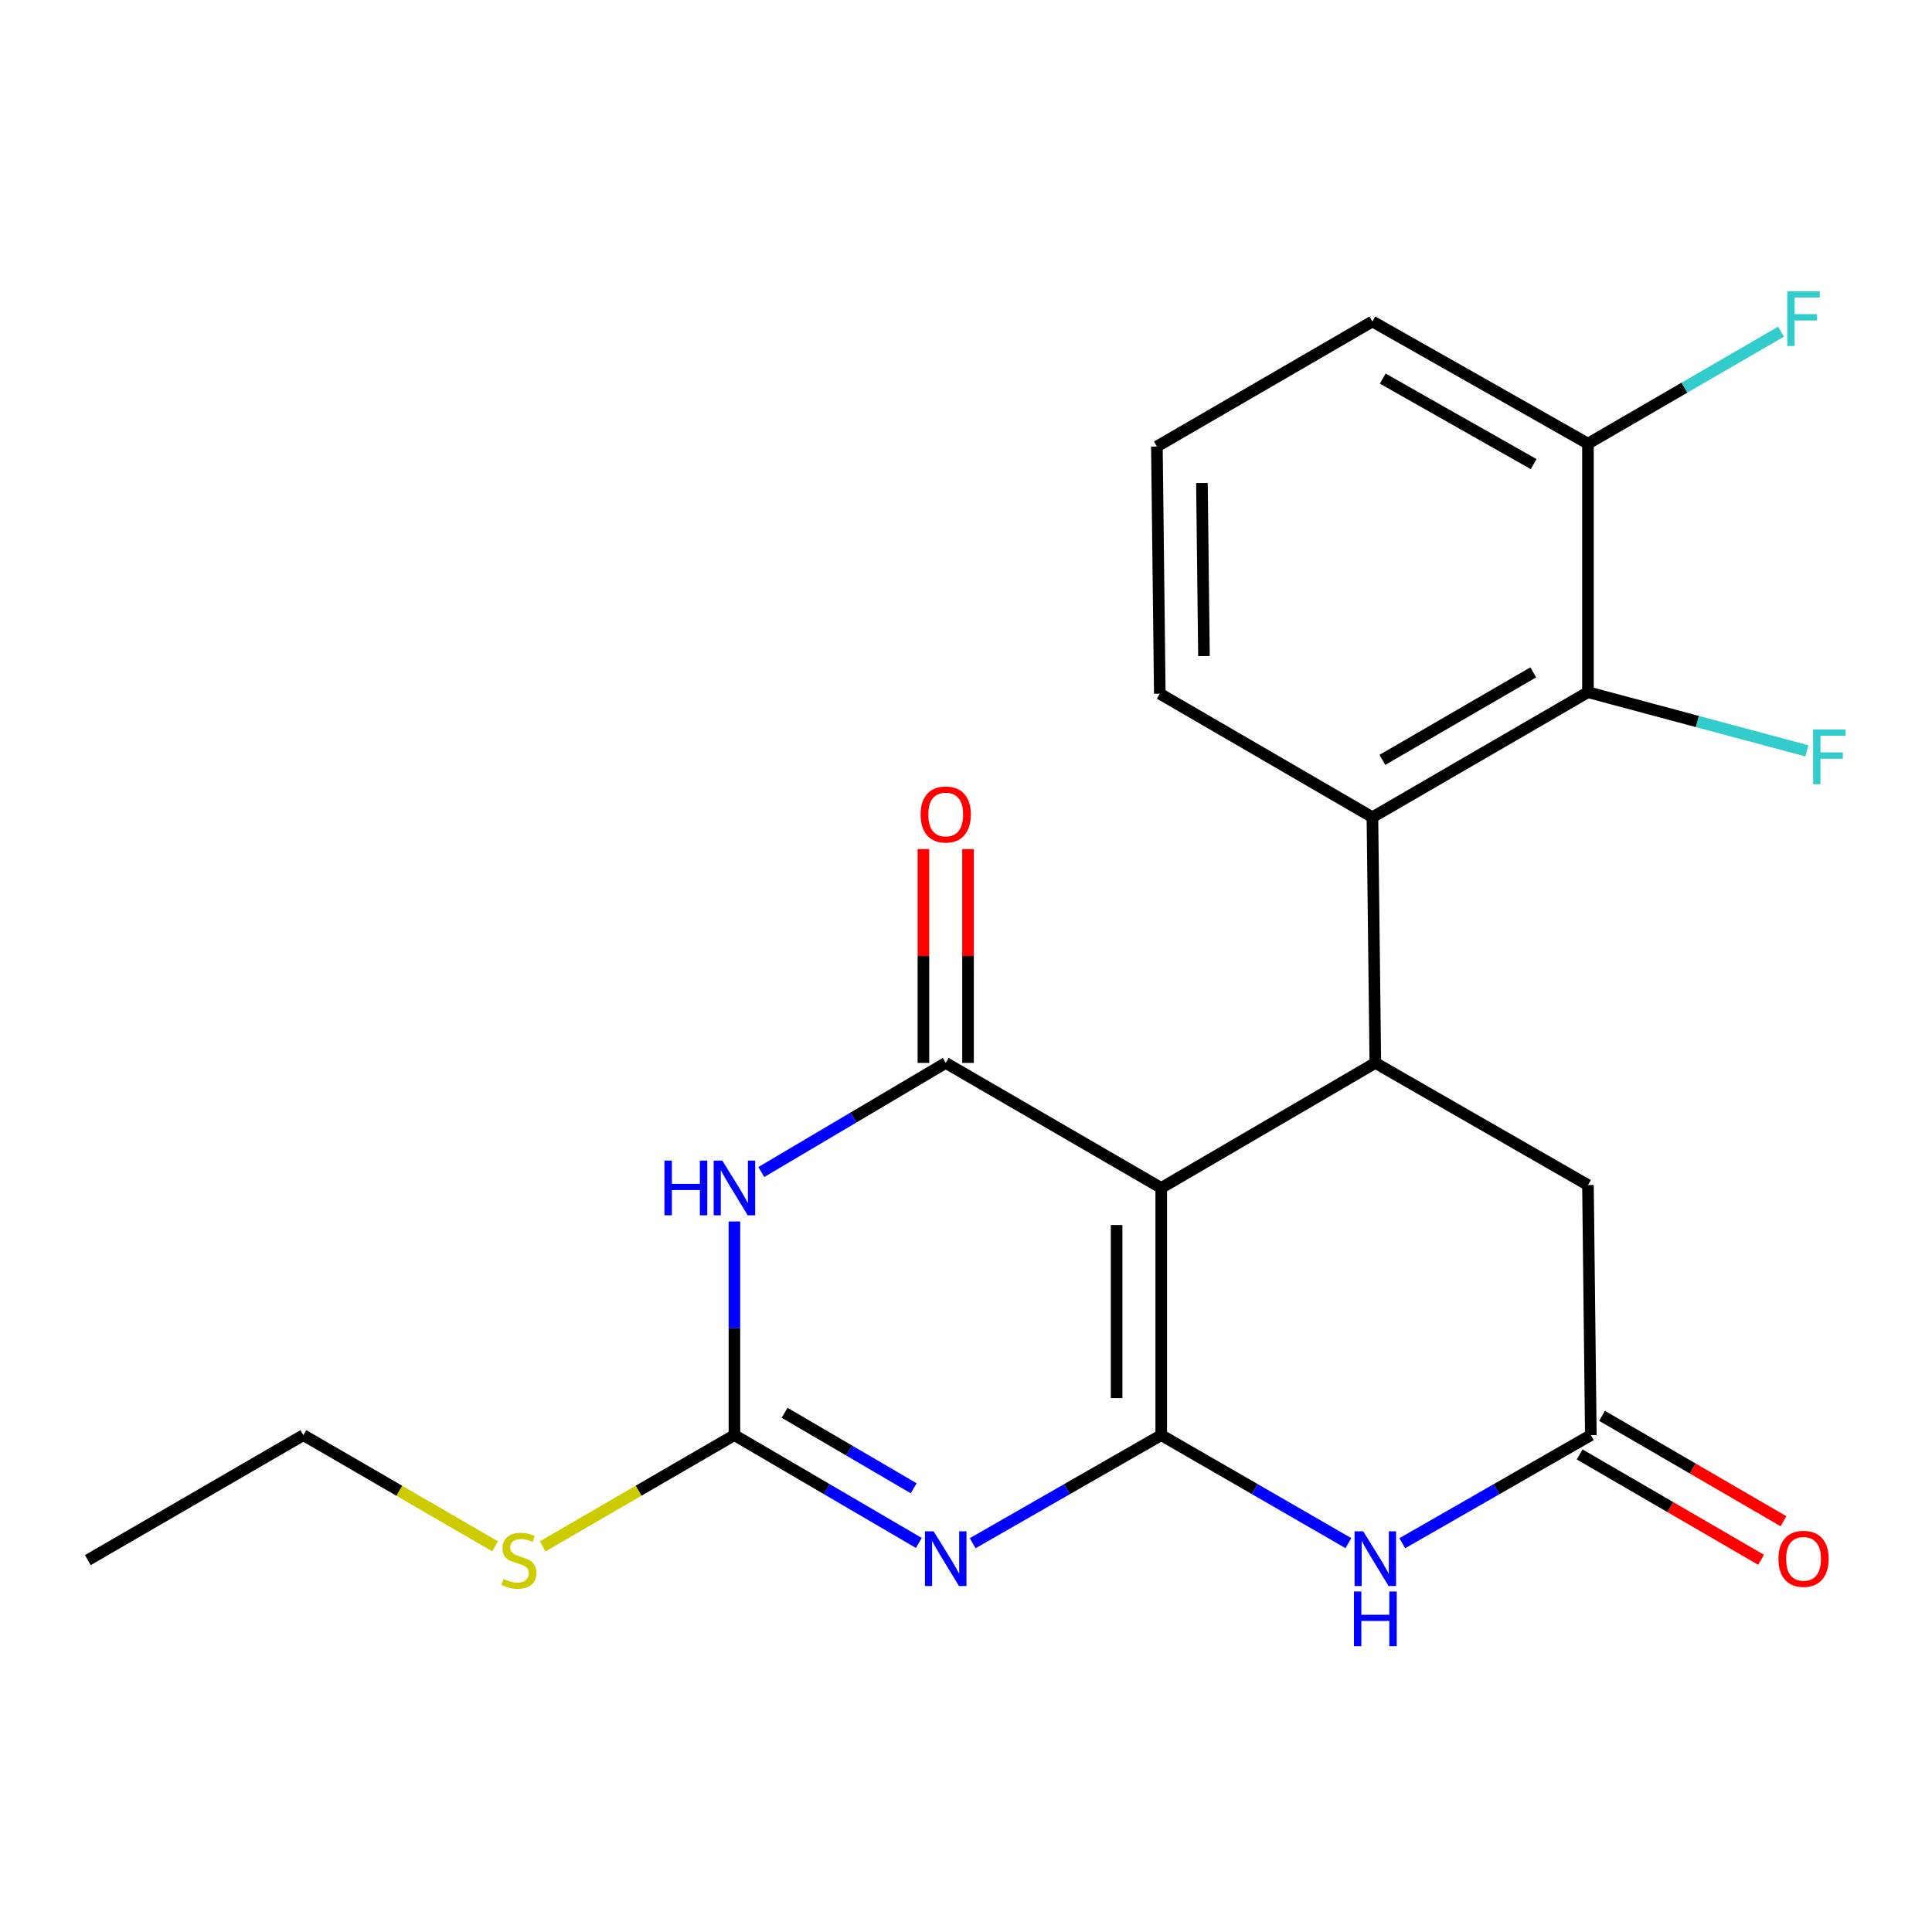 <?xml version='1.0' encoding='iso-8859-1'?>
<svg version='1.1' baseProfile='full'
              xmlns='http://www.w3.org/2000/svg'
                      xmlns:rdkit='http://www.rdkit.org/xml'
                      xmlns:xlink='http://www.w3.org/1999/xlink'
                  xml:space='preserve'
width='1000px' height='1000px' viewBox='0 0 1000 1000'>
<!-- END OF HEADER -->
<rect style='opacity:1.0;fill:#FFFFFF;stroke:none' width='1000' height='1000' x='0' y='0'> </rect>
<path class='bond-0' d='M 601.05,742.82 L 601.05,614.879' style='fill:none;fill-rule:evenodd;stroke:#000000;stroke-width:6px;stroke-linecap:butt;stroke-linejoin:miter;stroke-opacity:1' />
<path class='bond-0' d='M 577.961,723.629 L 577.961,634.07' style='fill:none;fill-rule:evenodd;stroke:#000000;stroke-width:6px;stroke-linecap:butt;stroke-linejoin:miter;stroke-opacity:1' />
<path class='bond-1' d='M 601.05,742.82 L 552.254,770.793' style='fill:none;fill-rule:evenodd;stroke:#000000;stroke-width:6px;stroke-linecap:butt;stroke-linejoin:miter;stroke-opacity:1' />
<path class='bond-1' d='M 552.254,770.793 L 503.457,798.765' style='fill:none;fill-rule:evenodd;stroke:#0000FF;stroke-width:6px;stroke-linecap:butt;stroke-linejoin:miter;stroke-opacity:1' />
<path class='bond-6' d='M 601.05,742.82 L 649.489,770.771' style='fill:none;fill-rule:evenodd;stroke:#000000;stroke-width:6px;stroke-linecap:butt;stroke-linejoin:miter;stroke-opacity:1' />
<path class='bond-6' d='M 649.489,770.771 L 697.928,798.722' style='fill:none;fill-rule:evenodd;stroke:#0000FF;stroke-width:6px;stroke-linecap:butt;stroke-linejoin:miter;stroke-opacity:1' />
<path class='bond-2' d='M 601.05,614.879 L 489.503,550.164' style='fill:none;fill-rule:evenodd;stroke:#000000;stroke-width:6px;stroke-linecap:butt;stroke-linejoin:miter;stroke-opacity:1' />
<path class='bond-5' d='M 601.05,614.879 L 711.867,550.164' style='fill:none;fill-rule:evenodd;stroke:#000000;stroke-width:6px;stroke-linecap:butt;stroke-linejoin:miter;stroke-opacity:1' />
<path class='bond-4' d='M 475.595,798.633 L 427.866,770.727' style='fill:none;fill-rule:evenodd;stroke:#0000FF;stroke-width:6px;stroke-linecap:butt;stroke-linejoin:miter;stroke-opacity:1' />
<path class='bond-4' d='M 427.866,770.727 L 380.136,742.82' style='fill:none;fill-rule:evenodd;stroke:#000000;stroke-width:6px;stroke-linecap:butt;stroke-linejoin:miter;stroke-opacity:1' />
<path class='bond-4' d='M 472.931,770.329 L 439.52,750.794' style='fill:none;fill-rule:evenodd;stroke:#0000FF;stroke-width:6px;stroke-linecap:butt;stroke-linejoin:miter;stroke-opacity:1' />
<path class='bond-4' d='M 439.52,750.794 L 406.109,731.259' style='fill:none;fill-rule:evenodd;stroke:#000000;stroke-width:6px;stroke-linecap:butt;stroke-linejoin:miter;stroke-opacity:1' />
<path class='bond-11' d='M 501.047,550.164 L 501.047,494.823' style='fill:none;fill-rule:evenodd;stroke:#000000;stroke-width:6px;stroke-linecap:butt;stroke-linejoin:miter;stroke-opacity:1' />
<path class='bond-11' d='M 501.047,494.823 L 501.047,439.481' style='fill:none;fill-rule:evenodd;stroke:#FF0000;stroke-width:6px;stroke-linecap:butt;stroke-linejoin:miter;stroke-opacity:1' />
<path class='bond-11' d='M 477.958,550.164 L 477.958,494.823' style='fill:none;fill-rule:evenodd;stroke:#000000;stroke-width:6px;stroke-linecap:butt;stroke-linejoin:miter;stroke-opacity:1' />
<path class='bond-11' d='M 477.958,494.823 L 477.958,439.481' style='fill:none;fill-rule:evenodd;stroke:#FF0000;stroke-width:6px;stroke-linecap:butt;stroke-linejoin:miter;stroke-opacity:1' />
<path class='bond-23' d='M 489.503,550.164 L 441.778,578.404' style='fill:none;fill-rule:evenodd;stroke:#000000;stroke-width:6px;stroke-linecap:butt;stroke-linejoin:miter;stroke-opacity:1' />
<path class='bond-23' d='M 441.778,578.404 L 394.053,606.644' style='fill:none;fill-rule:evenodd;stroke:#0000FF;stroke-width:6px;stroke-linecap:butt;stroke-linejoin:miter;stroke-opacity:1' />
<path class='bond-3' d='M 380.136,632.237 L 380.136,687.529' style='fill:none;fill-rule:evenodd;stroke:#0000FF;stroke-width:6px;stroke-linecap:butt;stroke-linejoin:miter;stroke-opacity:1' />
<path class='bond-3' d='M 380.136,687.529 L 380.136,742.82' style='fill:none;fill-rule:evenodd;stroke:#000000;stroke-width:6px;stroke-linecap:butt;stroke-linejoin:miter;stroke-opacity:1' />
<path class='bond-14' d='M 380.136,742.82 L 330.508,771.603' style='fill:none;fill-rule:evenodd;stroke:#000000;stroke-width:6px;stroke-linecap:butt;stroke-linejoin:miter;stroke-opacity:1' />
<path class='bond-14' d='M 330.508,771.603 L 280.88,800.386' style='fill:none;fill-rule:evenodd;stroke:#CCCC00;stroke-width:6px;stroke-linecap:butt;stroke-linejoin:miter;stroke-opacity:1' />
<path class='bond-7' d='M 711.867,550.164 L 710.366,422.993' style='fill:none;fill-rule:evenodd;stroke:#000000;stroke-width:6px;stroke-linecap:butt;stroke-linejoin:miter;stroke-opacity:1' />
<path class='bond-22' d='M 711.867,550.164 L 821.926,613.391' style='fill:none;fill-rule:evenodd;stroke:#000000;stroke-width:6px;stroke-linecap:butt;stroke-linejoin:miter;stroke-opacity:1' />
<path class='bond-8' d='M 725.821,798.765 L 774.618,770.793' style='fill:none;fill-rule:evenodd;stroke:#0000FF;stroke-width:6px;stroke-linecap:butt;stroke-linejoin:miter;stroke-opacity:1' />
<path class='bond-8' d='M 774.618,770.793 L 823.414,742.82' style='fill:none;fill-rule:evenodd;stroke:#000000;stroke-width:6px;stroke-linecap:butt;stroke-linejoin:miter;stroke-opacity:1' />
<path class='bond-9' d='M 710.366,422.993 L 821.926,358.278' style='fill:none;fill-rule:evenodd;stroke:#000000;stroke-width:6px;stroke-linecap:butt;stroke-linejoin:miter;stroke-opacity:1' />
<path class='bond-9' d='M 715.514,393.313 L 793.607,348.013' style='fill:none;fill-rule:evenodd;stroke:#000000;stroke-width:6px;stroke-linecap:butt;stroke-linejoin:miter;stroke-opacity:1' />
<path class='bond-17' d='M 710.366,422.993 L 600.306,359.048' style='fill:none;fill-rule:evenodd;stroke:#000000;stroke-width:6px;stroke-linecap:butt;stroke-linejoin:miter;stroke-opacity:1' />
<path class='bond-10' d='M 823.414,742.82 L 821.926,613.391' style='fill:none;fill-rule:evenodd;stroke:#000000;stroke-width:6px;stroke-linecap:butt;stroke-linejoin:miter;stroke-opacity:1' />
<path class='bond-13' d='M 817.616,752.803 L 864.574,780.076' style='fill:none;fill-rule:evenodd;stroke:#000000;stroke-width:6px;stroke-linecap:butt;stroke-linejoin:miter;stroke-opacity:1' />
<path class='bond-13' d='M 864.574,780.076 L 911.531,807.349' style='fill:none;fill-rule:evenodd;stroke:#FF0000;stroke-width:6px;stroke-linecap:butt;stroke-linejoin:miter;stroke-opacity:1' />
<path class='bond-13' d='M 829.212,732.837 L 876.17,760.11' style='fill:none;fill-rule:evenodd;stroke:#000000;stroke-width:6px;stroke-linecap:butt;stroke-linejoin:miter;stroke-opacity:1' />
<path class='bond-13' d='M 876.17,760.11 L 923.128,787.383' style='fill:none;fill-rule:evenodd;stroke:#FF0000;stroke-width:6px;stroke-linecap:butt;stroke-linejoin:miter;stroke-opacity:1' />
<path class='bond-12' d='M 821.926,358.278 L 821.926,229.619' style='fill:none;fill-rule:evenodd;stroke:#000000;stroke-width:6px;stroke-linecap:butt;stroke-linejoin:miter;stroke-opacity:1' />
<path class='bond-15' d='M 821.926,358.278 L 878.582,373.457' style='fill:none;fill-rule:evenodd;stroke:#000000;stroke-width:6px;stroke-linecap:butt;stroke-linejoin:miter;stroke-opacity:1' />
<path class='bond-15' d='M 878.582,373.457 L 935.237,388.636' style='fill:none;fill-rule:evenodd;stroke:#33CCCC;stroke-width:6px;stroke-linecap:butt;stroke-linejoin:miter;stroke-opacity:1' />
<path class='bond-16' d='M 821.926,229.619 L 871.897,200.644' style='fill:none;fill-rule:evenodd;stroke:#000000;stroke-width:6px;stroke-linecap:butt;stroke-linejoin:miter;stroke-opacity:1' />
<path class='bond-16' d='M 871.897,200.644 L 921.868,171.669' style='fill:none;fill-rule:evenodd;stroke:#33CCCC;stroke-width:6px;stroke-linecap:butt;stroke-linejoin:miter;stroke-opacity:1' />
<path class='bond-24' d='M 821.926,229.619 L 710.366,166.392' style='fill:none;fill-rule:evenodd;stroke:#000000;stroke-width:6px;stroke-linecap:butt;stroke-linejoin:miter;stroke-opacity:1' />
<path class='bond-24' d='M 793.808,240.223 L 715.715,195.964' style='fill:none;fill-rule:evenodd;stroke:#000000;stroke-width:6px;stroke-linecap:butt;stroke-linejoin:miter;stroke-opacity:1' />
<path class='bond-20' d='M 256.272,800.385 L 206.65,771.602' style='fill:none;fill-rule:evenodd;stroke:#CCCC00;stroke-width:6px;stroke-linecap:butt;stroke-linejoin:miter;stroke-opacity:1' />
<path class='bond-20' d='M 206.65,771.602 L 157.028,742.82' style='fill:none;fill-rule:evenodd;stroke:#000000;stroke-width:6px;stroke-linecap:butt;stroke-linejoin:miter;stroke-opacity:1' />
<path class='bond-18' d='M 600.306,359.048 L 598.806,231.107' style='fill:none;fill-rule:evenodd;stroke:#000000;stroke-width:6px;stroke-linecap:butt;stroke-linejoin:miter;stroke-opacity:1' />
<path class='bond-18' d='M 623.169,339.586 L 622.118,250.027' style='fill:none;fill-rule:evenodd;stroke:#000000;stroke-width:6px;stroke-linecap:butt;stroke-linejoin:miter;stroke-opacity:1' />
<path class='bond-19' d='M 598.806,231.107 L 710.366,166.392' style='fill:none;fill-rule:evenodd;stroke:#000000;stroke-width:6px;stroke-linecap:butt;stroke-linejoin:miter;stroke-opacity:1' />
<path class='bond-21' d='M 157.028,742.82 L 45.455,807.522' style='fill:none;fill-rule:evenodd;stroke:#000000;stroke-width:6px;stroke-linecap:butt;stroke-linejoin:miter;stroke-opacity:1' />
<path  class='atom-2' d='M 483.243 792.605
L 492.523 807.605
Q 493.443 809.085, 494.923 811.765
Q 496.403 814.445, 496.483 814.605
L 496.483 792.605
L 500.243 792.605
L 500.243 820.925
L 496.363 820.925
L 486.403 804.525
Q 485.243 802.605, 484.003 800.405
Q 482.803 798.205, 482.443 797.525
L 482.443 820.925
L 478.763 820.925
L 478.763 792.605
L 483.243 792.605
' fill='#0000FF'/>
<path  class='atom-4' d='M 343.916 600.719
L 347.756 600.719
L 347.756 612.759
L 362.236 612.759
L 362.236 600.719
L 366.076 600.719
L 366.076 629.039
L 362.236 629.039
L 362.236 615.959
L 347.756 615.959
L 347.756 629.039
L 343.916 629.039
L 343.916 600.719
' fill='#0000FF'/>
<path  class='atom-4' d='M 373.876 600.719
L 383.156 615.719
Q 384.076 617.199, 385.556 619.879
Q 387.036 622.559, 387.116 622.719
L 387.116 600.719
L 390.876 600.719
L 390.876 629.039
L 386.996 629.039
L 377.036 612.639
Q 375.876 610.719, 374.636 608.519
Q 373.436 606.319, 373.076 605.639
L 373.076 629.039
L 369.396 629.039
L 369.396 600.719
L 373.876 600.719
' fill='#0000FF'/>
<path  class='atom-7' d='M 705.607 792.605
L 714.887 807.605
Q 715.807 809.085, 717.287 811.765
Q 718.767 814.445, 718.847 814.605
L 718.847 792.605
L 722.607 792.605
L 722.607 820.925
L 718.727 820.925
L 708.767 804.525
Q 707.607 802.605, 706.367 800.405
Q 705.167 798.205, 704.807 797.525
L 704.807 820.925
L 701.127 820.925
L 701.127 792.605
L 705.607 792.605
' fill='#0000FF'/>
<path  class='atom-7' d='M 700.787 823.757
L 704.627 823.757
L 704.627 835.797
L 719.107 835.797
L 719.107 823.757
L 722.947 823.757
L 722.947 852.077
L 719.107 852.077
L 719.107 838.997
L 704.627 838.997
L 704.627 852.077
L 700.787 852.077
L 700.787 823.757
' fill='#0000FF'/>
<path  class='atom-12' d='M 476.503 421.585
Q 476.503 414.785, 479.863 410.985
Q 483.223 407.185, 489.503 407.185
Q 495.783 407.185, 499.143 410.985
Q 502.503 414.785, 502.503 421.585
Q 502.503 428.465, 499.103 432.385
Q 495.703 436.265, 489.503 436.265
Q 483.263 436.265, 479.863 432.385
Q 476.503 428.505, 476.503 421.585
M 489.503 433.065
Q 493.823 433.065, 496.143 430.185
Q 498.503 427.265, 498.503 421.585
Q 498.503 416.025, 496.143 413.225
Q 493.823 410.385, 489.503 410.385
Q 485.183 410.385, 482.823 413.185
Q 480.503 415.985, 480.503 421.585
Q 480.503 427.305, 482.823 430.185
Q 485.183 433.065, 489.503 433.065
' fill='#FF0000'/>
<path  class='atom-14' d='M 920.512 806.845
Q 920.512 800.045, 923.872 796.245
Q 927.232 792.445, 933.512 792.445
Q 939.792 792.445, 943.152 796.245
Q 946.512 800.045, 946.512 806.845
Q 946.512 813.725, 943.112 817.645
Q 939.712 821.525, 933.512 821.525
Q 927.272 821.525, 923.872 817.645
Q 920.512 813.765, 920.512 806.845
M 933.512 818.325
Q 937.832 818.325, 940.152 815.445
Q 942.512 812.525, 942.512 806.845
Q 942.512 801.285, 940.152 798.485
Q 937.832 795.645, 933.512 795.645
Q 929.192 795.645, 926.832 798.445
Q 924.512 801.245, 924.512 806.845
Q 924.512 812.565, 926.832 815.445
Q 929.192 818.325, 933.512 818.325
' fill='#FF0000'/>
<path  class='atom-15' d='M 260.575 817.242
Q 260.895 817.362, 262.215 817.922
Q 263.535 818.482, 264.975 818.842
Q 266.455 819.162, 267.895 819.162
Q 270.575 819.162, 272.135 817.882
Q 273.695 816.562, 273.695 814.282
Q 273.695 812.722, 272.895 811.762
Q 272.135 810.802, 270.935 810.282
Q 269.735 809.762, 267.735 809.162
Q 265.215 808.402, 263.695 807.682
Q 262.215 806.962, 261.135 805.442
Q 260.095 803.922, 260.095 801.362
Q 260.095 797.802, 262.495 795.602
Q 264.935 793.402, 269.735 793.402
Q 273.015 793.402, 276.735 794.962
L 275.815 798.042
Q 272.415 796.642, 269.855 796.642
Q 267.095 796.642, 265.575 797.802
Q 264.055 798.922, 264.095 800.882
Q 264.095 802.402, 264.855 803.322
Q 265.655 804.242, 266.775 804.762
Q 267.935 805.282, 269.855 805.882
Q 272.415 806.682, 273.935 807.482
Q 275.455 808.282, 276.535 809.922
Q 277.655 811.522, 277.655 814.282
Q 277.655 818.202, 275.015 820.322
Q 272.415 822.402, 268.055 822.402
Q 265.535 822.402, 263.615 821.842
Q 261.735 821.322, 259.495 820.402
L 260.575 817.242
' fill='#CCCC00'/>
<path  class='atom-16' d='M 938.471 377.598
L 955.311 377.598
L 955.311 380.838
L 942.271 380.838
L 942.271 389.438
L 953.871 389.438
L 953.871 392.718
L 942.271 392.718
L 942.271 405.918
L 938.471 405.918
L 938.471 377.598
' fill='#33CCCC'/>
<path  class='atom-17' d='M 925.092 150.757
L 941.932 150.757
L 941.932 153.997
L 928.892 153.997
L 928.892 162.597
L 940.492 162.597
L 940.492 165.877
L 928.892 165.877
L 928.892 179.077
L 925.092 179.077
L 925.092 150.757
' fill='#33CCCC'/>
</svg>
